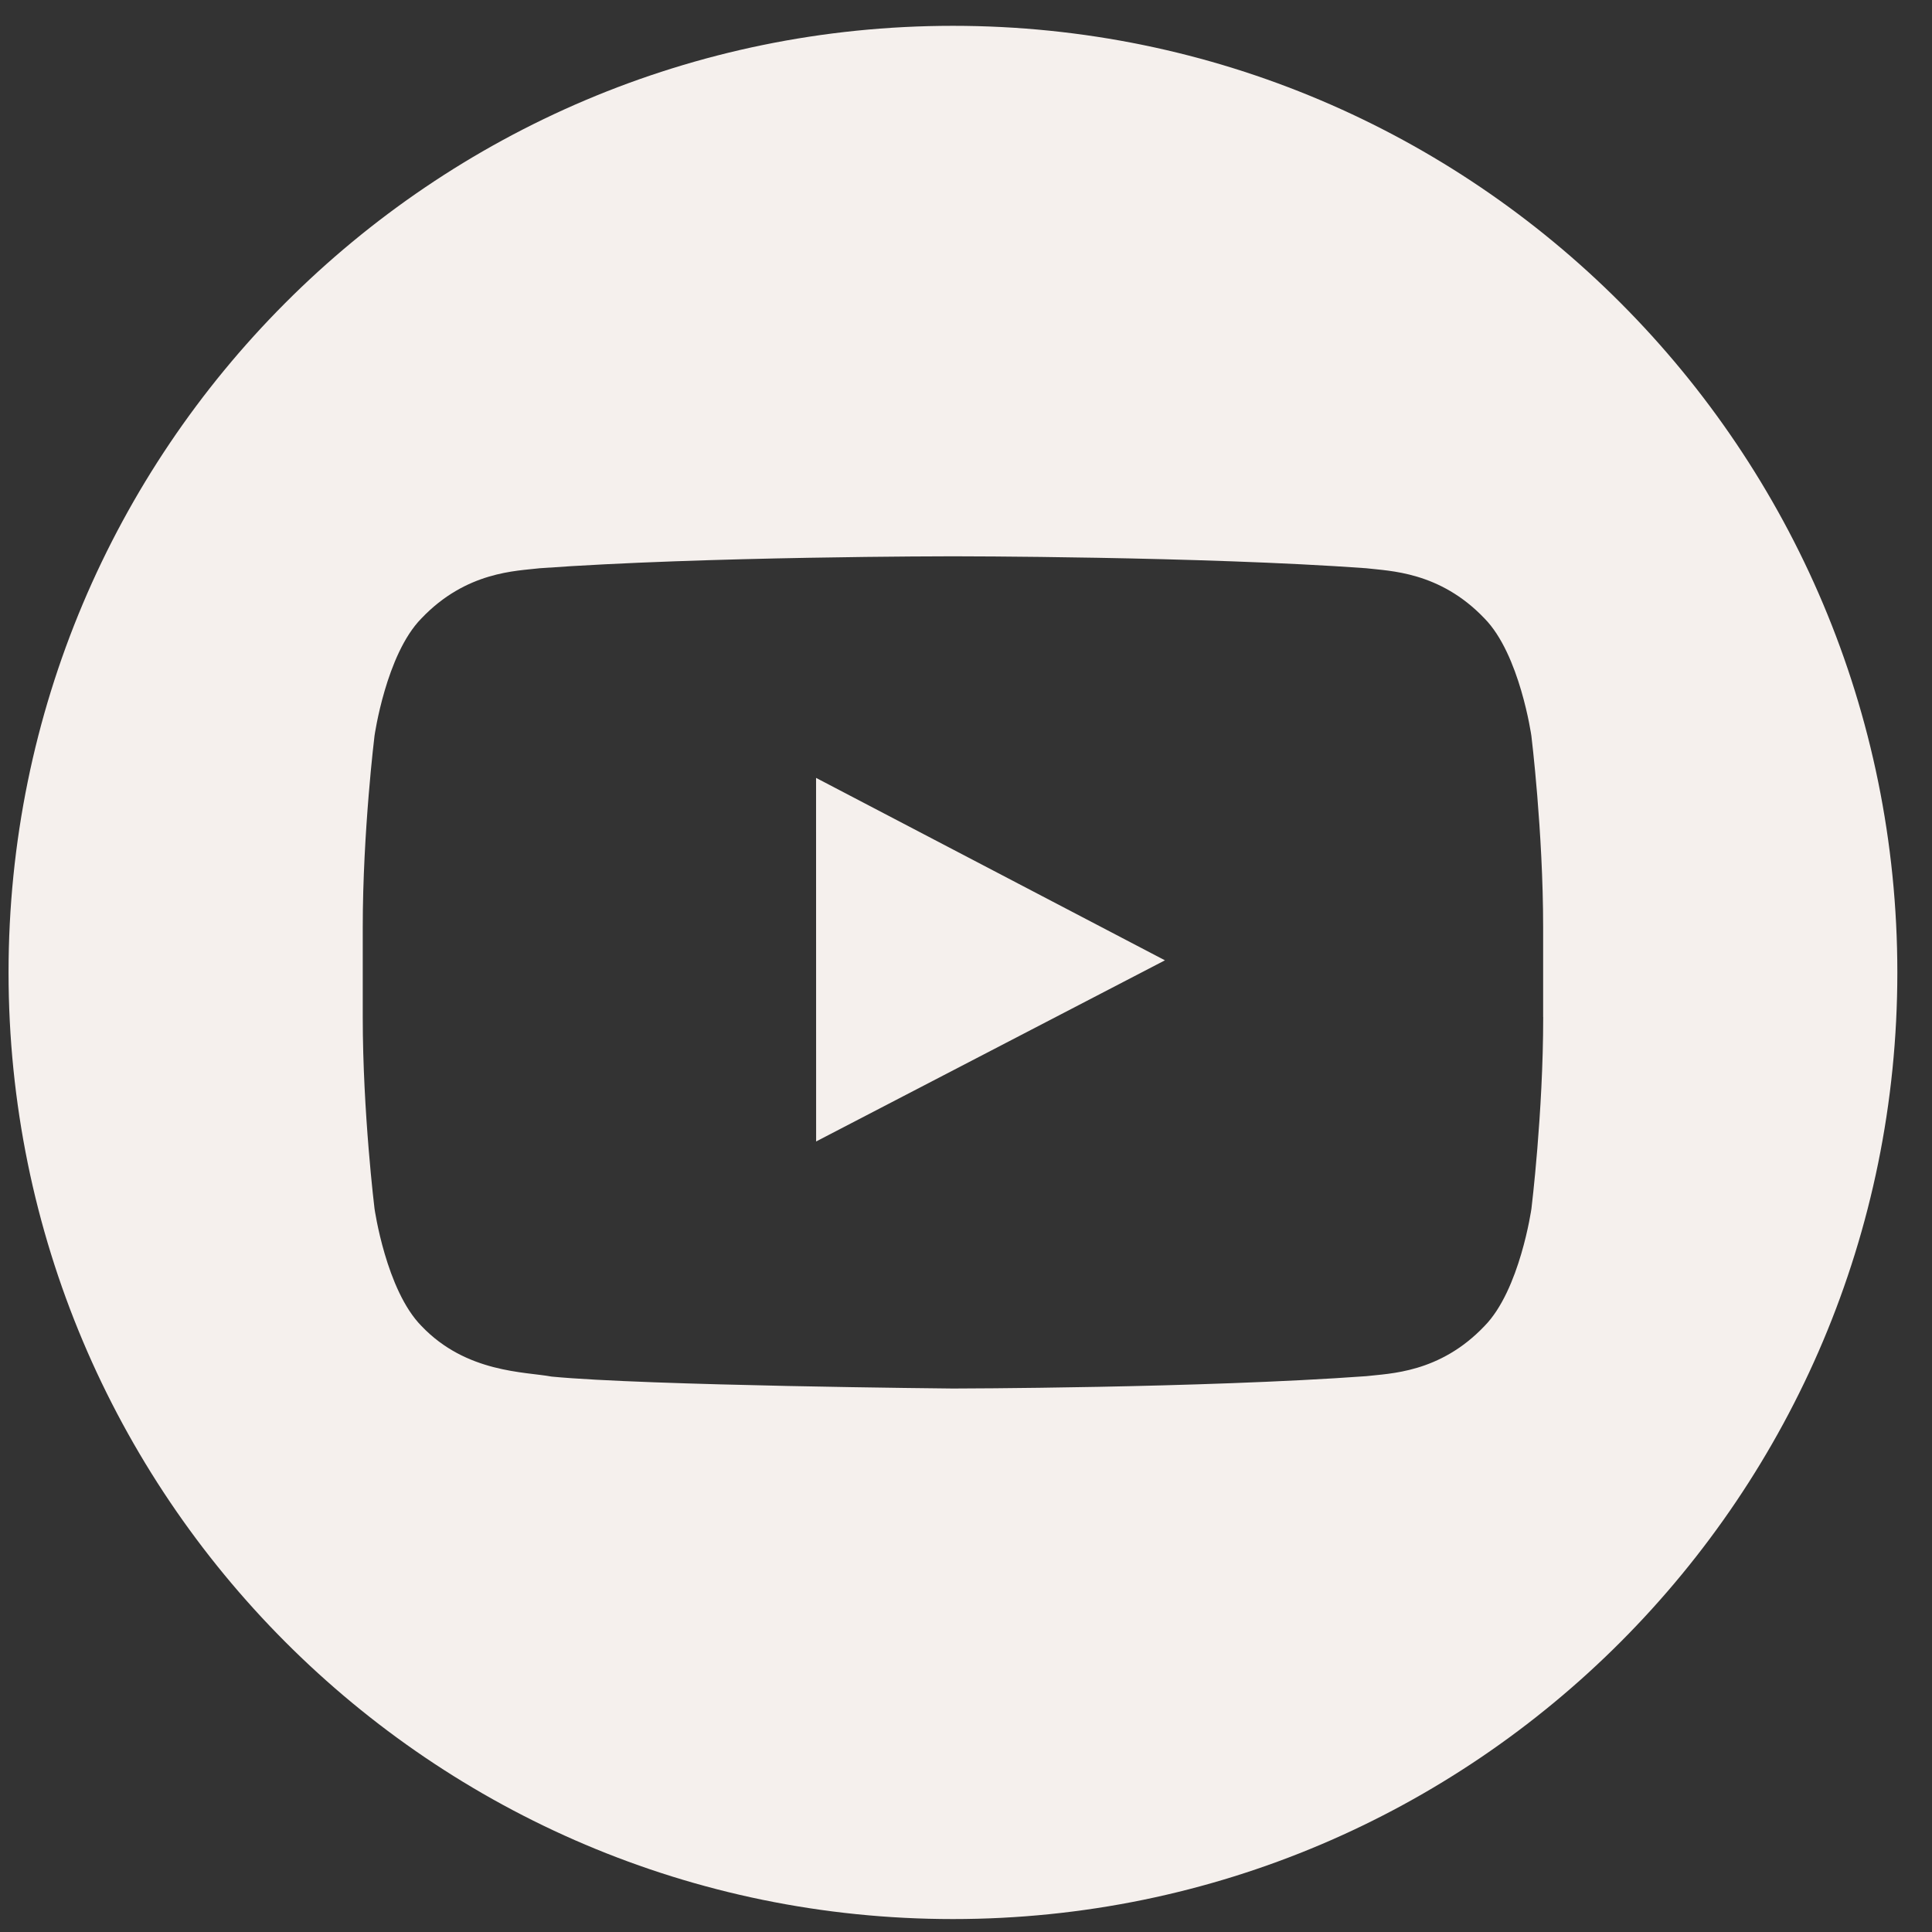 <svg width="33" height="33" viewBox="0 0 33 33" fill="none" xmlns="http://www.w3.org/2000/svg">
<rect x="0" y="0" width="33" height="33" fill="#333333" stroke="none"/>
<path d="M13.94 19.497L19.898 16.403L13.939 13.287L13.94 19.497Z" fill="#F5F0ED"/>
<path d="M16.277 0.441C7.368 0.441 0.146 7.68 0.146 16.61C0.146 25.54 7.368 32.779 16.277 32.779C25.186 32.779 32.408 25.54 32.408 16.61C32.408 7.68 25.186 0.441 16.277 0.441ZM26.359 17.373C26.359 19.009 26.158 20.645 26.158 20.645C26.158 20.645 25.961 22.036 25.356 22.65C24.59 23.456 23.731 23.459 23.336 23.506C20.514 23.711 16.277 23.717 16.277 23.717C16.277 23.717 11.034 23.669 9.421 23.513C8.973 23.429 7.965 23.454 7.199 22.649C6.594 22.036 6.397 20.644 6.397 20.644C6.397 20.644 6.196 19.008 6.196 17.373V15.84C6.196 14.203 6.397 12.568 6.397 12.568C6.397 12.568 6.594 11.176 7.198 10.563C7.965 9.757 8.824 9.754 9.218 9.706C12.039 9.502 16.272 9.502 16.272 9.502H16.282C16.282 9.502 20.515 9.502 23.336 9.706C23.73 9.754 24.589 9.758 25.356 10.563C25.96 11.176 26.157 12.568 26.157 12.568C26.157 12.568 26.358 14.203 26.358 15.84V17.373H26.359Z" fill="#F5F0ED"/>
</svg>

